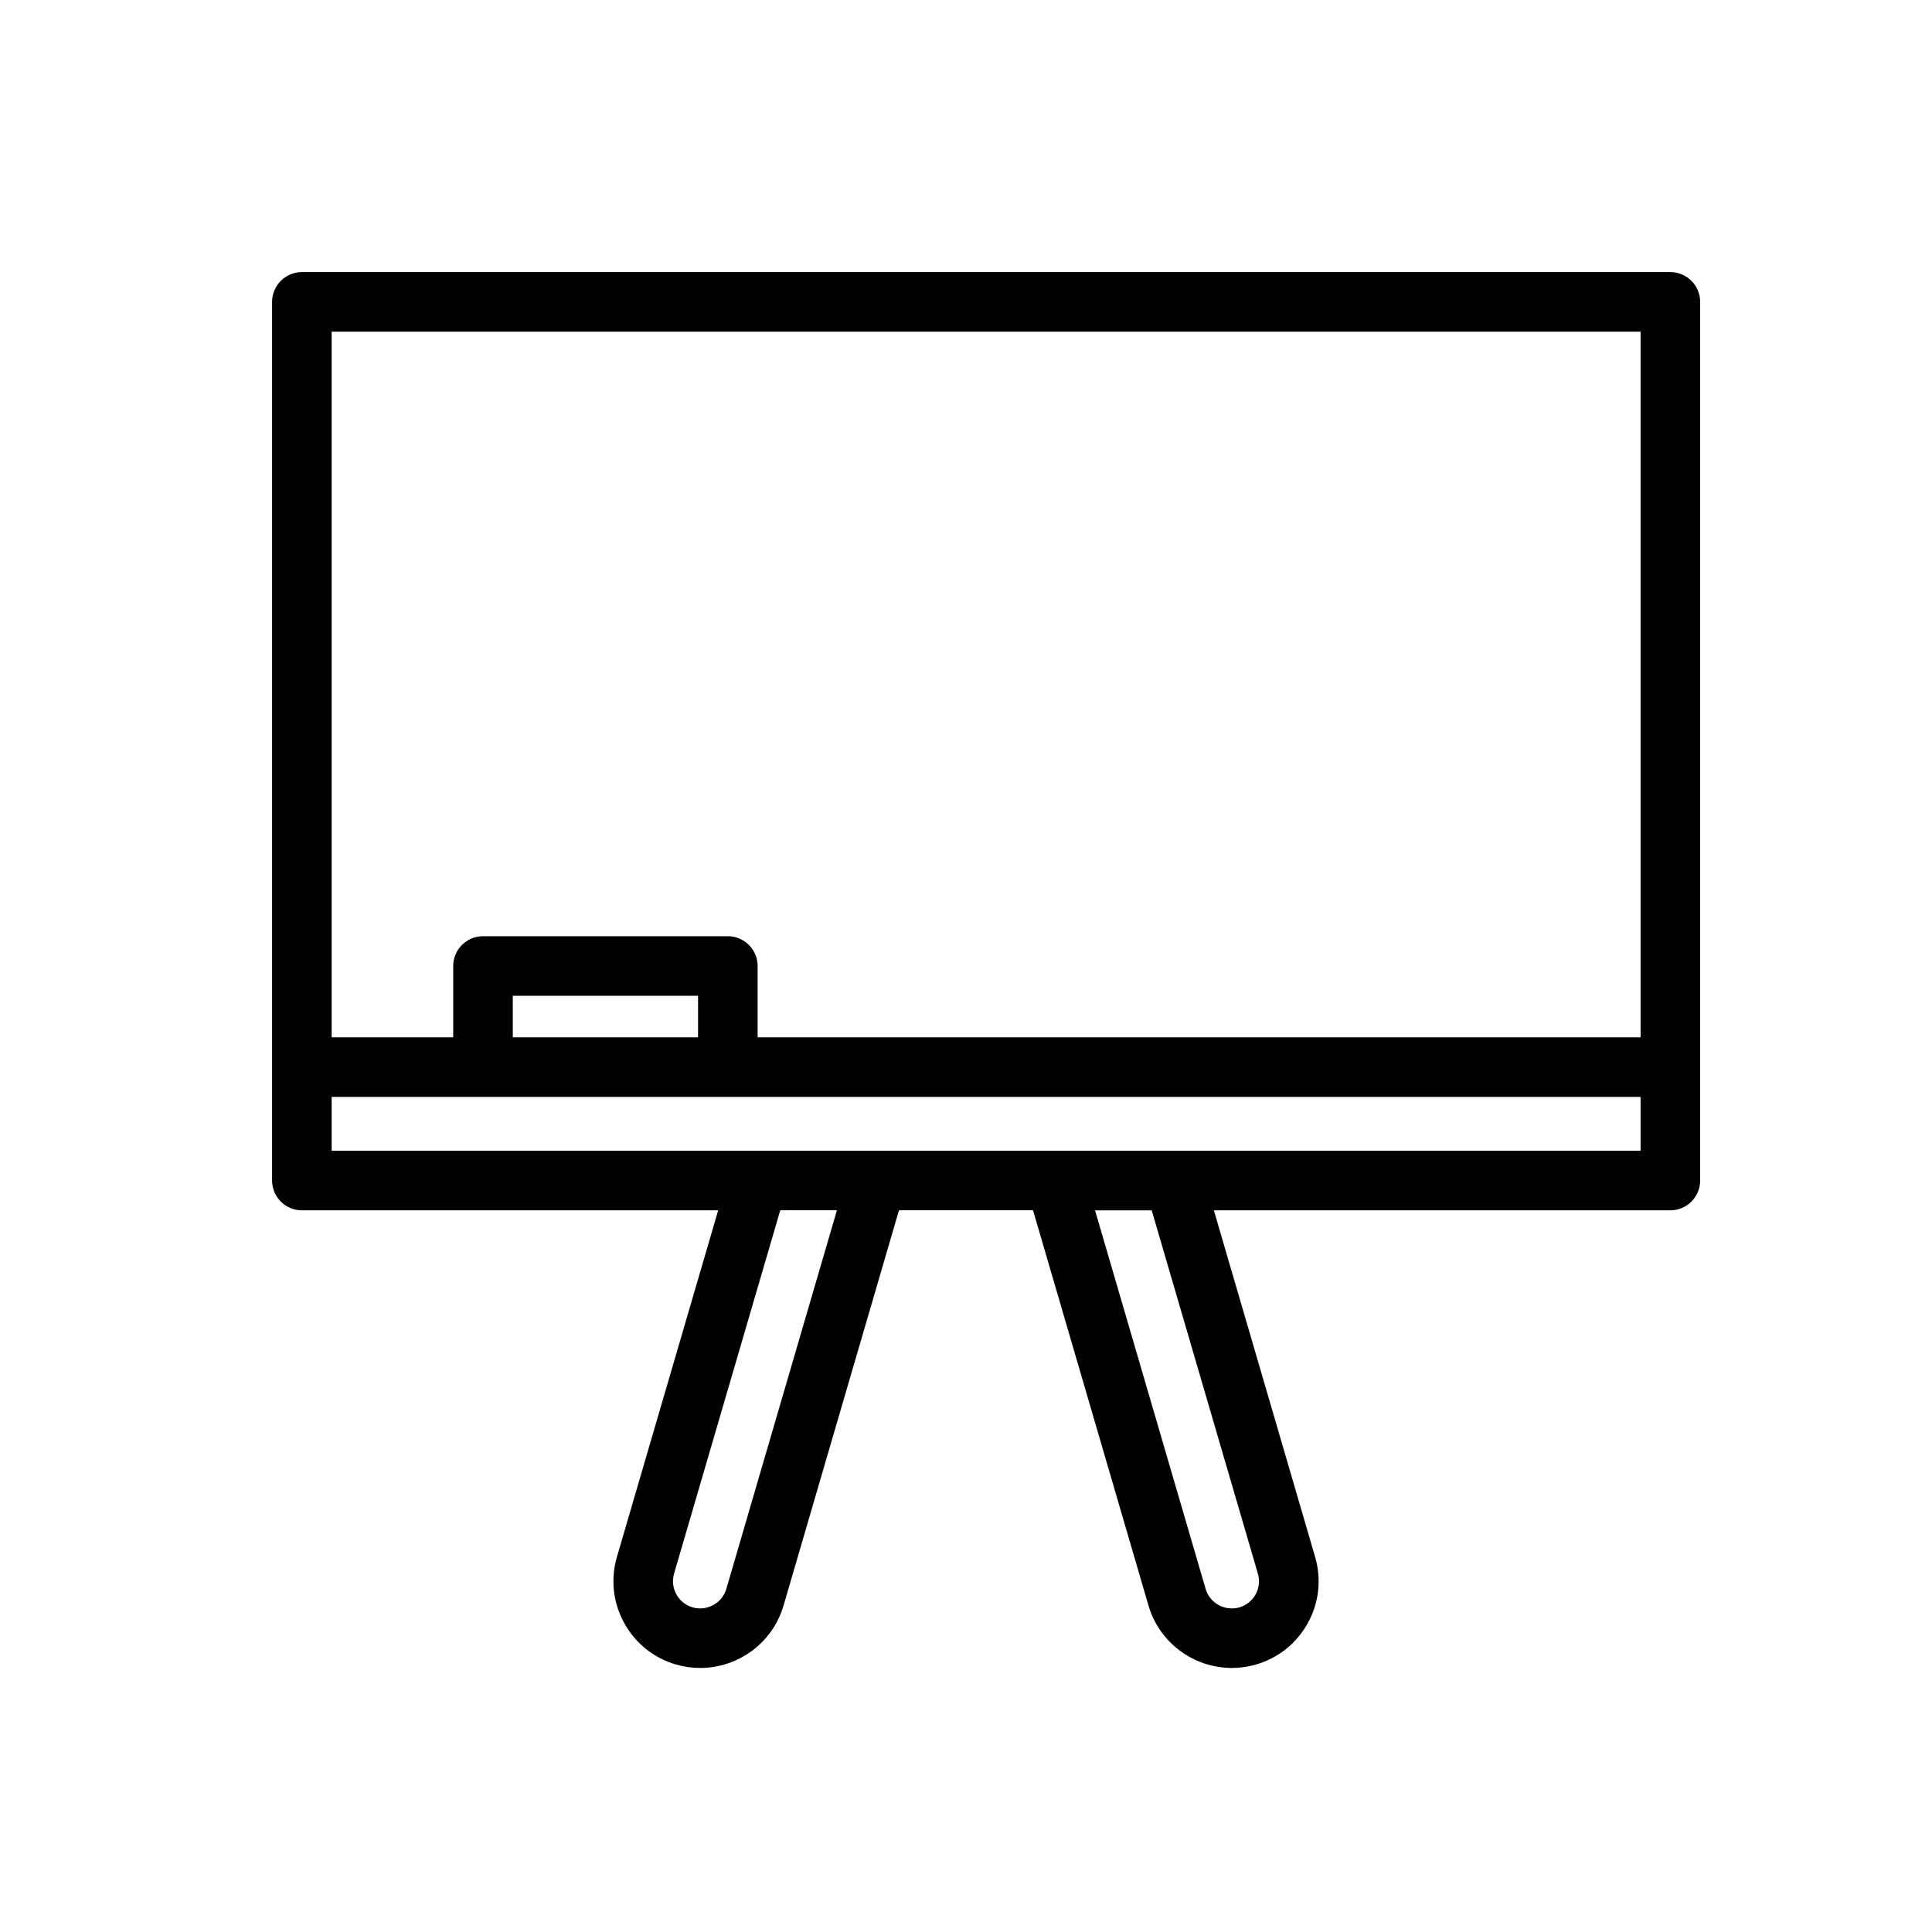 <!DOCTYPE svg PUBLIC "-//W3C//DTD SVG 1.1//EN" "http://www.w3.org/Graphics/SVG/1.1/DTD/svg11.dtd">

<!-- Uploaded to: SVG Repo, www.svgrepo.com, Transformed by: SVG Repo Mixer Tools -->
<svg width="50px" height="50px" viewBox="0 0 48 48" id="Layer_1" version="1.1" xml:space="preserve"
    xmlns="http://www.w3.org/2000/svg" xmlns:xlink="http://www.w3.org/1999/xlink" fill="#000000" stroke="#000000"
    stroke-width="0.48">

    <g id="SVGRepo_bgCarrier" stroke-width="0" />

    <g id="SVGRepo_tracerCarrier" stroke-linecap="round" stroke-linejoin="round" />

    <g id="SVGRepo_iconCarrier">

        <style type="text/css">
            .st0 {
                fill: #010101;
            }
        </style>

        <path class="st0"
            d="M41.5,7h-34C7.224,7,7,7.224,7,7.5v21.83c0,0.276,0.224,0.5,0.5,0.5h10.663l-2.605,8.918 c-0.144,0.492-0.087,1.01,0.16,1.459c0.246,0.449,0.653,0.775,1.145,0.917c0.177,0.052,0.356,0.076,0.533,0.076 c0.83,0,1.597-0.544,1.841-1.379l2.918-9.993h3.69l2.919,9.993c0.244,0.835,1.011,1.379,1.841,1.379 c0.176,0,0.355-0.024,0.533-0.076c0.492-0.143,0.899-0.468,1.145-0.917c0.247-0.449,0.304-0.967,0.16-1.459l-2.605-8.918H41.5 c0.276,0,0.5-0.224,0.5-0.5V7.5C42,7.224,41.776,7,41.5,7z M41,8v18.012H18.583V24c0-0.276-0.224-0.5-0.5-0.5H12 c-0.276,0-0.5,0.224-0.5,0.5v2.012H8V8H41z M17.583,26.012H12.5V24.5h5.083V26.012z M18.276,39.542 c-0.141,0.484-0.651,0.762-1.135,0.623c-0.235-0.068-0.429-0.224-0.547-0.439c-0.118-0.215-0.146-0.462-0.077-0.698l2.688-9.199 h1.908L18.276,39.542z M31.482,39.029c0.069,0.235,0.042,0.483-0.077,0.698c-0.118,0.215-0.312,0.371-0.547,0.439 c-0.484,0.137-0.995-0.139-1.135-0.623l-2.837-9.712h1.908L31.482,39.029z M29.17,28.83h-2.95h-4.44h-2.95H8v-1.818h4h6.083H41 v1.818H29.17z" />

    </g>

</svg>